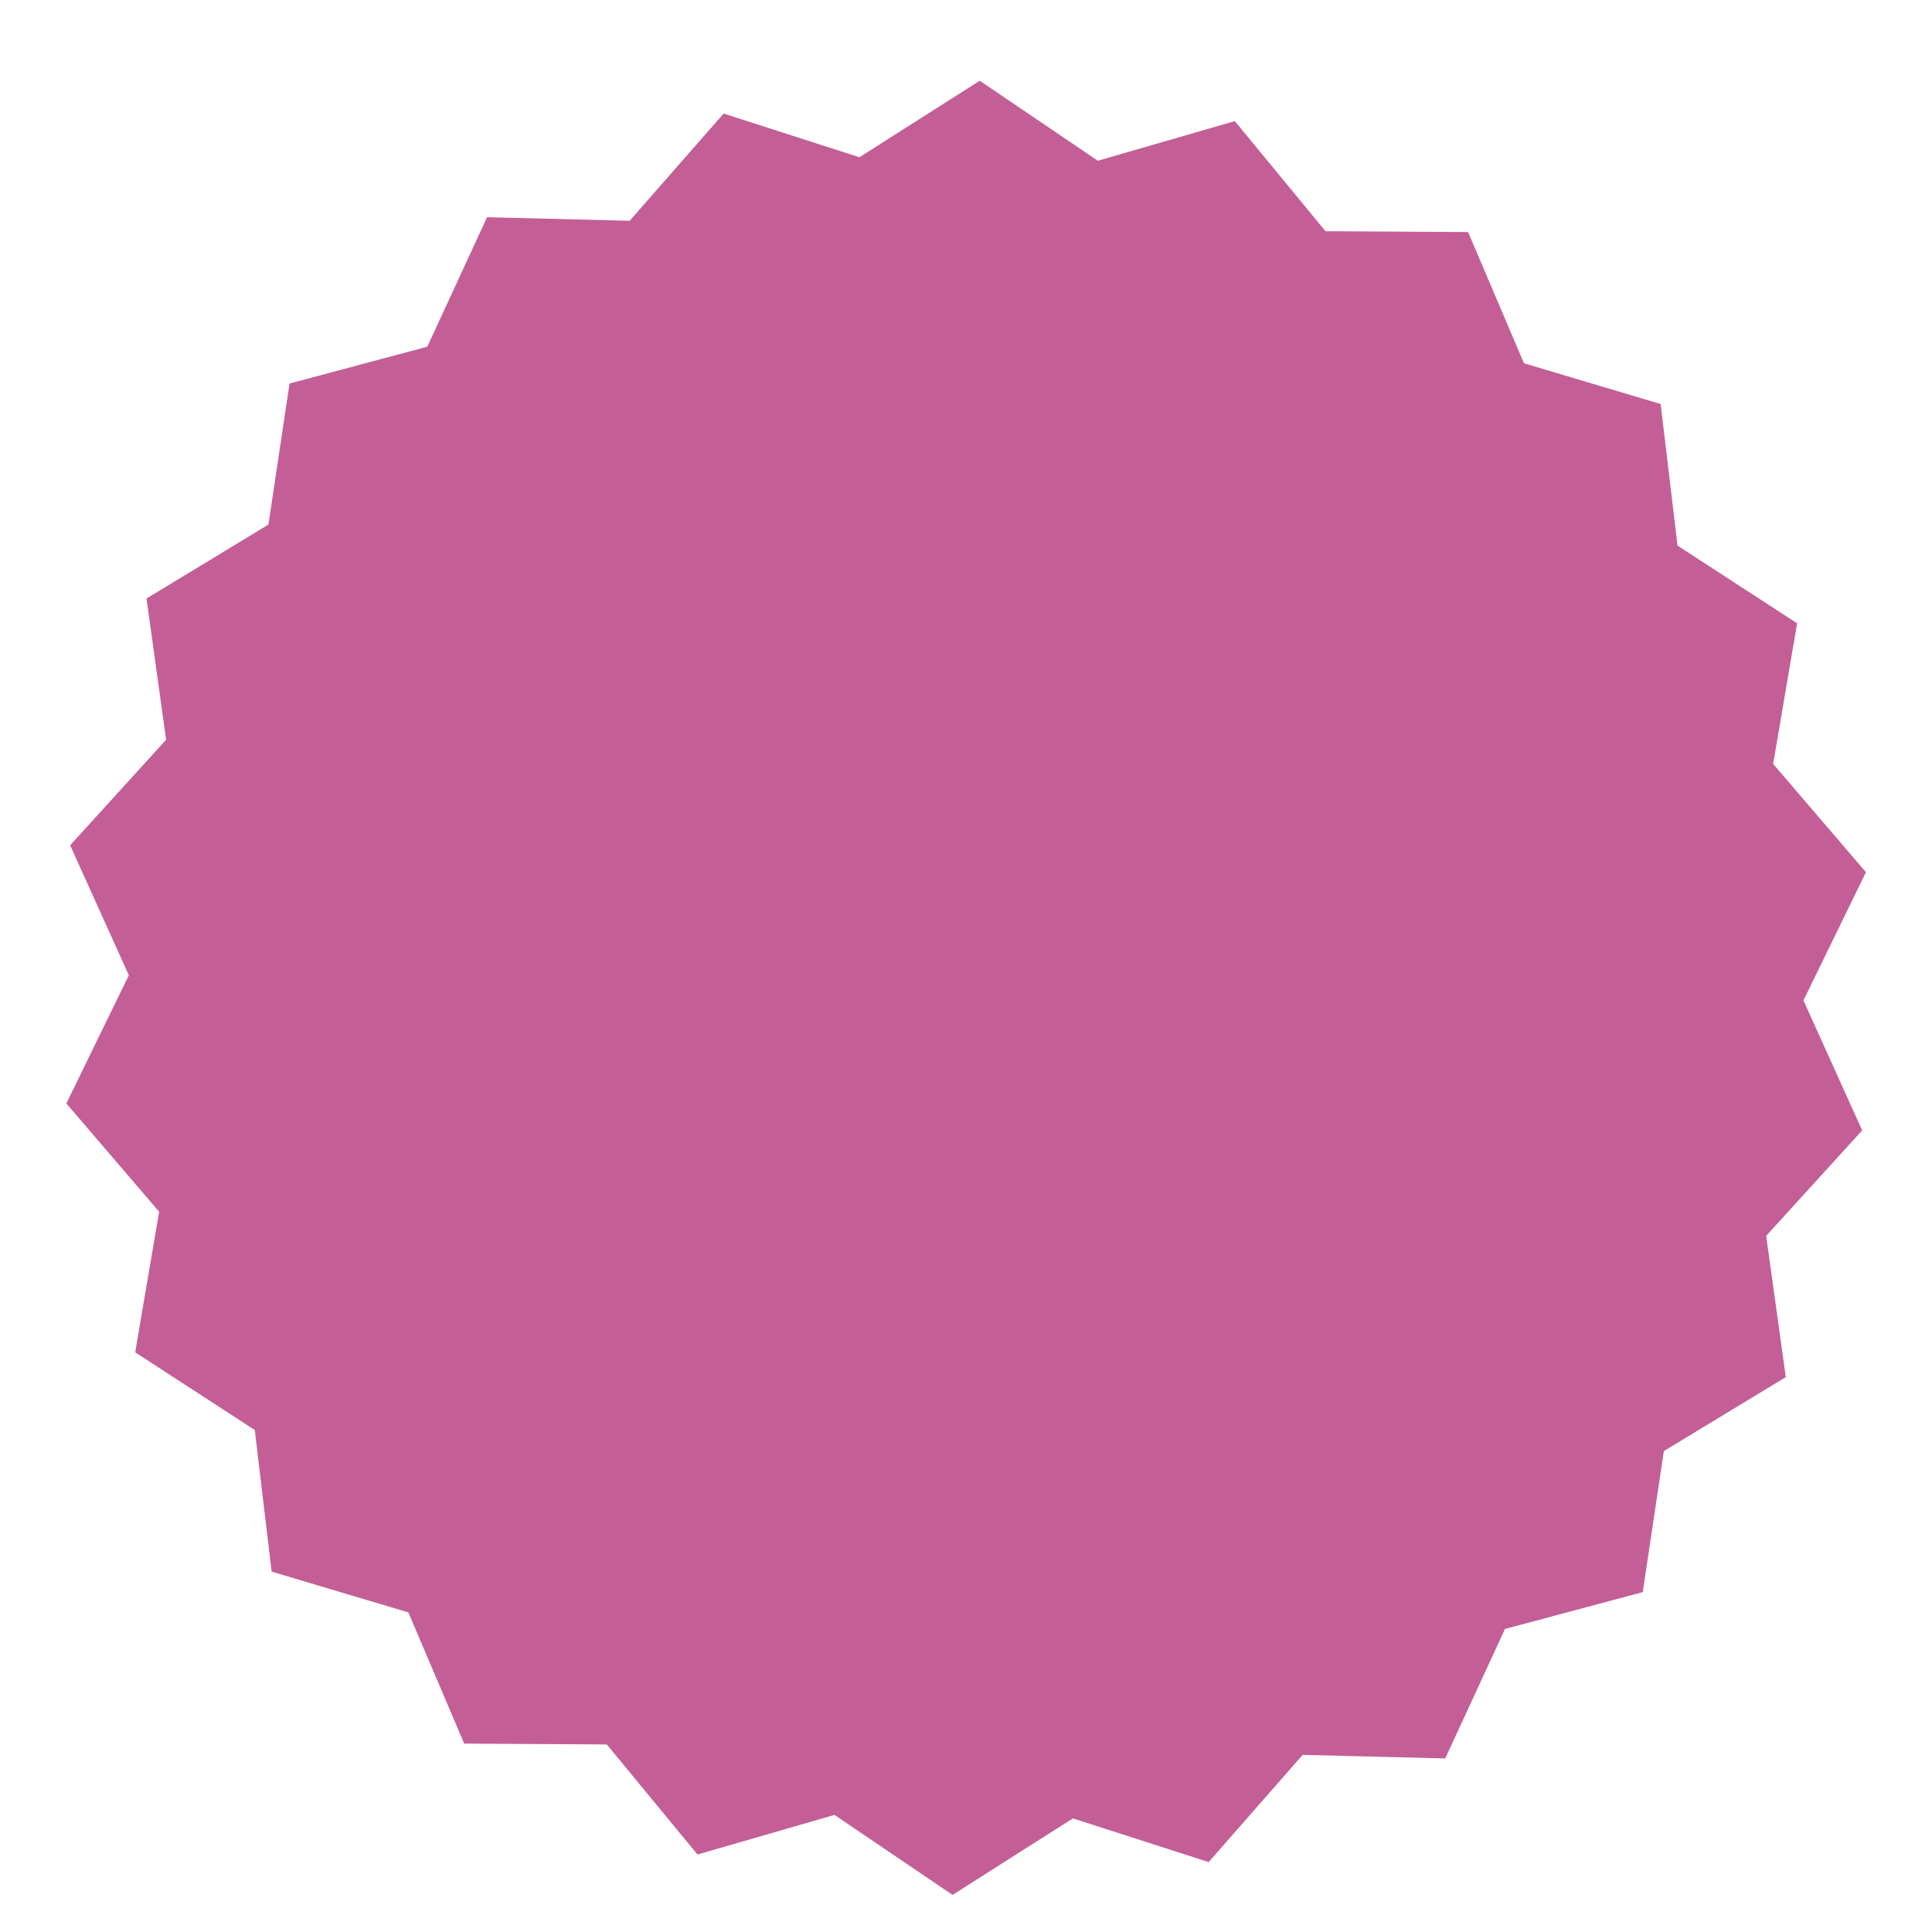 <?xml version="1.0" encoding="UTF-8"?>
<svg xmlns="http://www.w3.org/2000/svg" viewBox="0 0 500 500">
  <g isolation="isolate">
    <g id="d" data-name="Ebene 2">
      <g mix-blend-mode="multiply">
        <polygon points="74.934 99.257 110.586 89.723 126.054 56.211 162.951 57.14 187.279 29.388 222.413 40.697 253.56 20.895 284.113 41.6 319.569 31.347 343.034 59.834 379.939 60.05 394.398 94.013 429.774 104.558 434.142 141.205 465.088 161.315 458.891 197.7 482.903 225.729 466.733 258.906 481.924 292.544 457.086 319.842 462.162 356.398 430.604 375.539 425.143 412.038 389.49 421.573 374.022 455.084 337.126 454.155 312.797 481.908 277.663 470.599 246.516 490.4 215.964 469.695 180.507 479.948 157.043 451.461 120.137 451.246 105.678 417.282 70.303 406.737 65.935 370.09 34.988 349.98 41.186 313.595 17.174 285.567 33.344 252.389 18.153 218.751 42.991 191.454 37.915 154.897 69.472 135.756 74.934 99.257" fill="#c45e96"/>
      </g>
    </g>
  </g>
</svg>